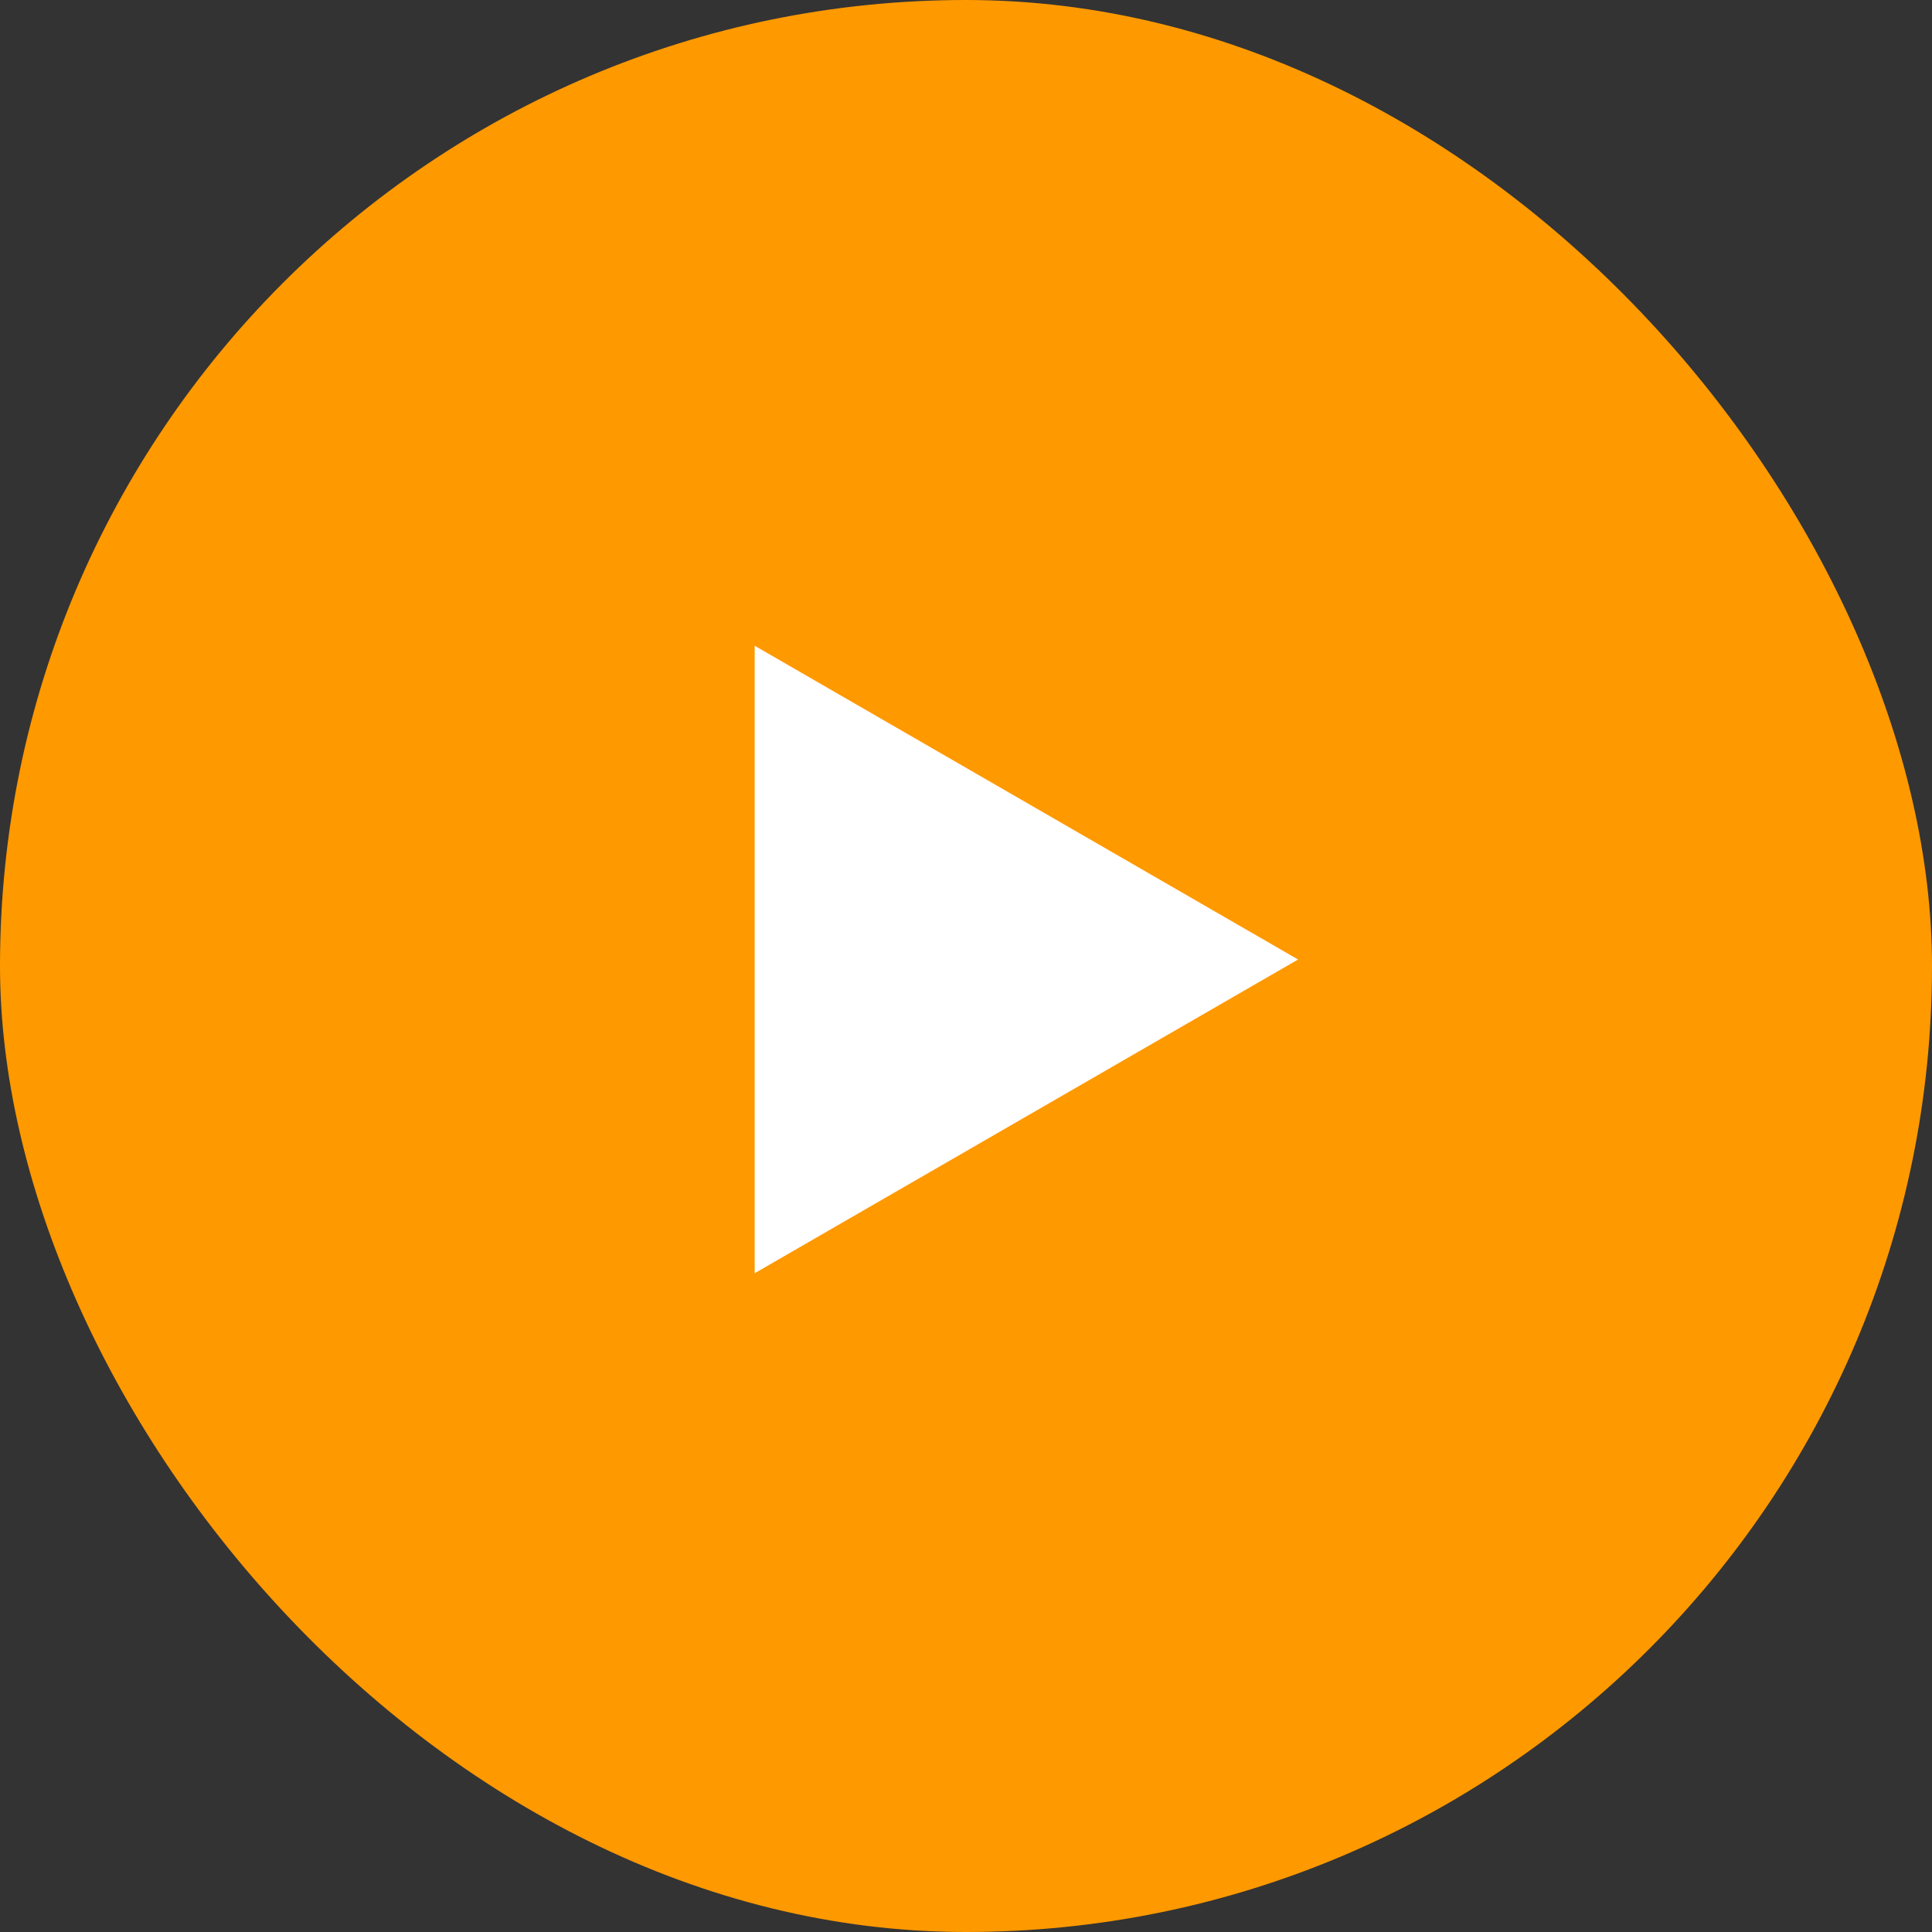 <svg width="64" height="64" viewBox="0 0 64 64" fill="none" xmlns="http://www.w3.org/2000/svg">
<rect x="0" y="0" width="64" height="64" fill="#333333" stroke="none"/>
<rect width="64" height="64" rx="32" fill="#FF9900"/>
<path d="M43 31.785L25 42.177L25 21.392L43 31.785Z" fill="white"/>
</svg>
